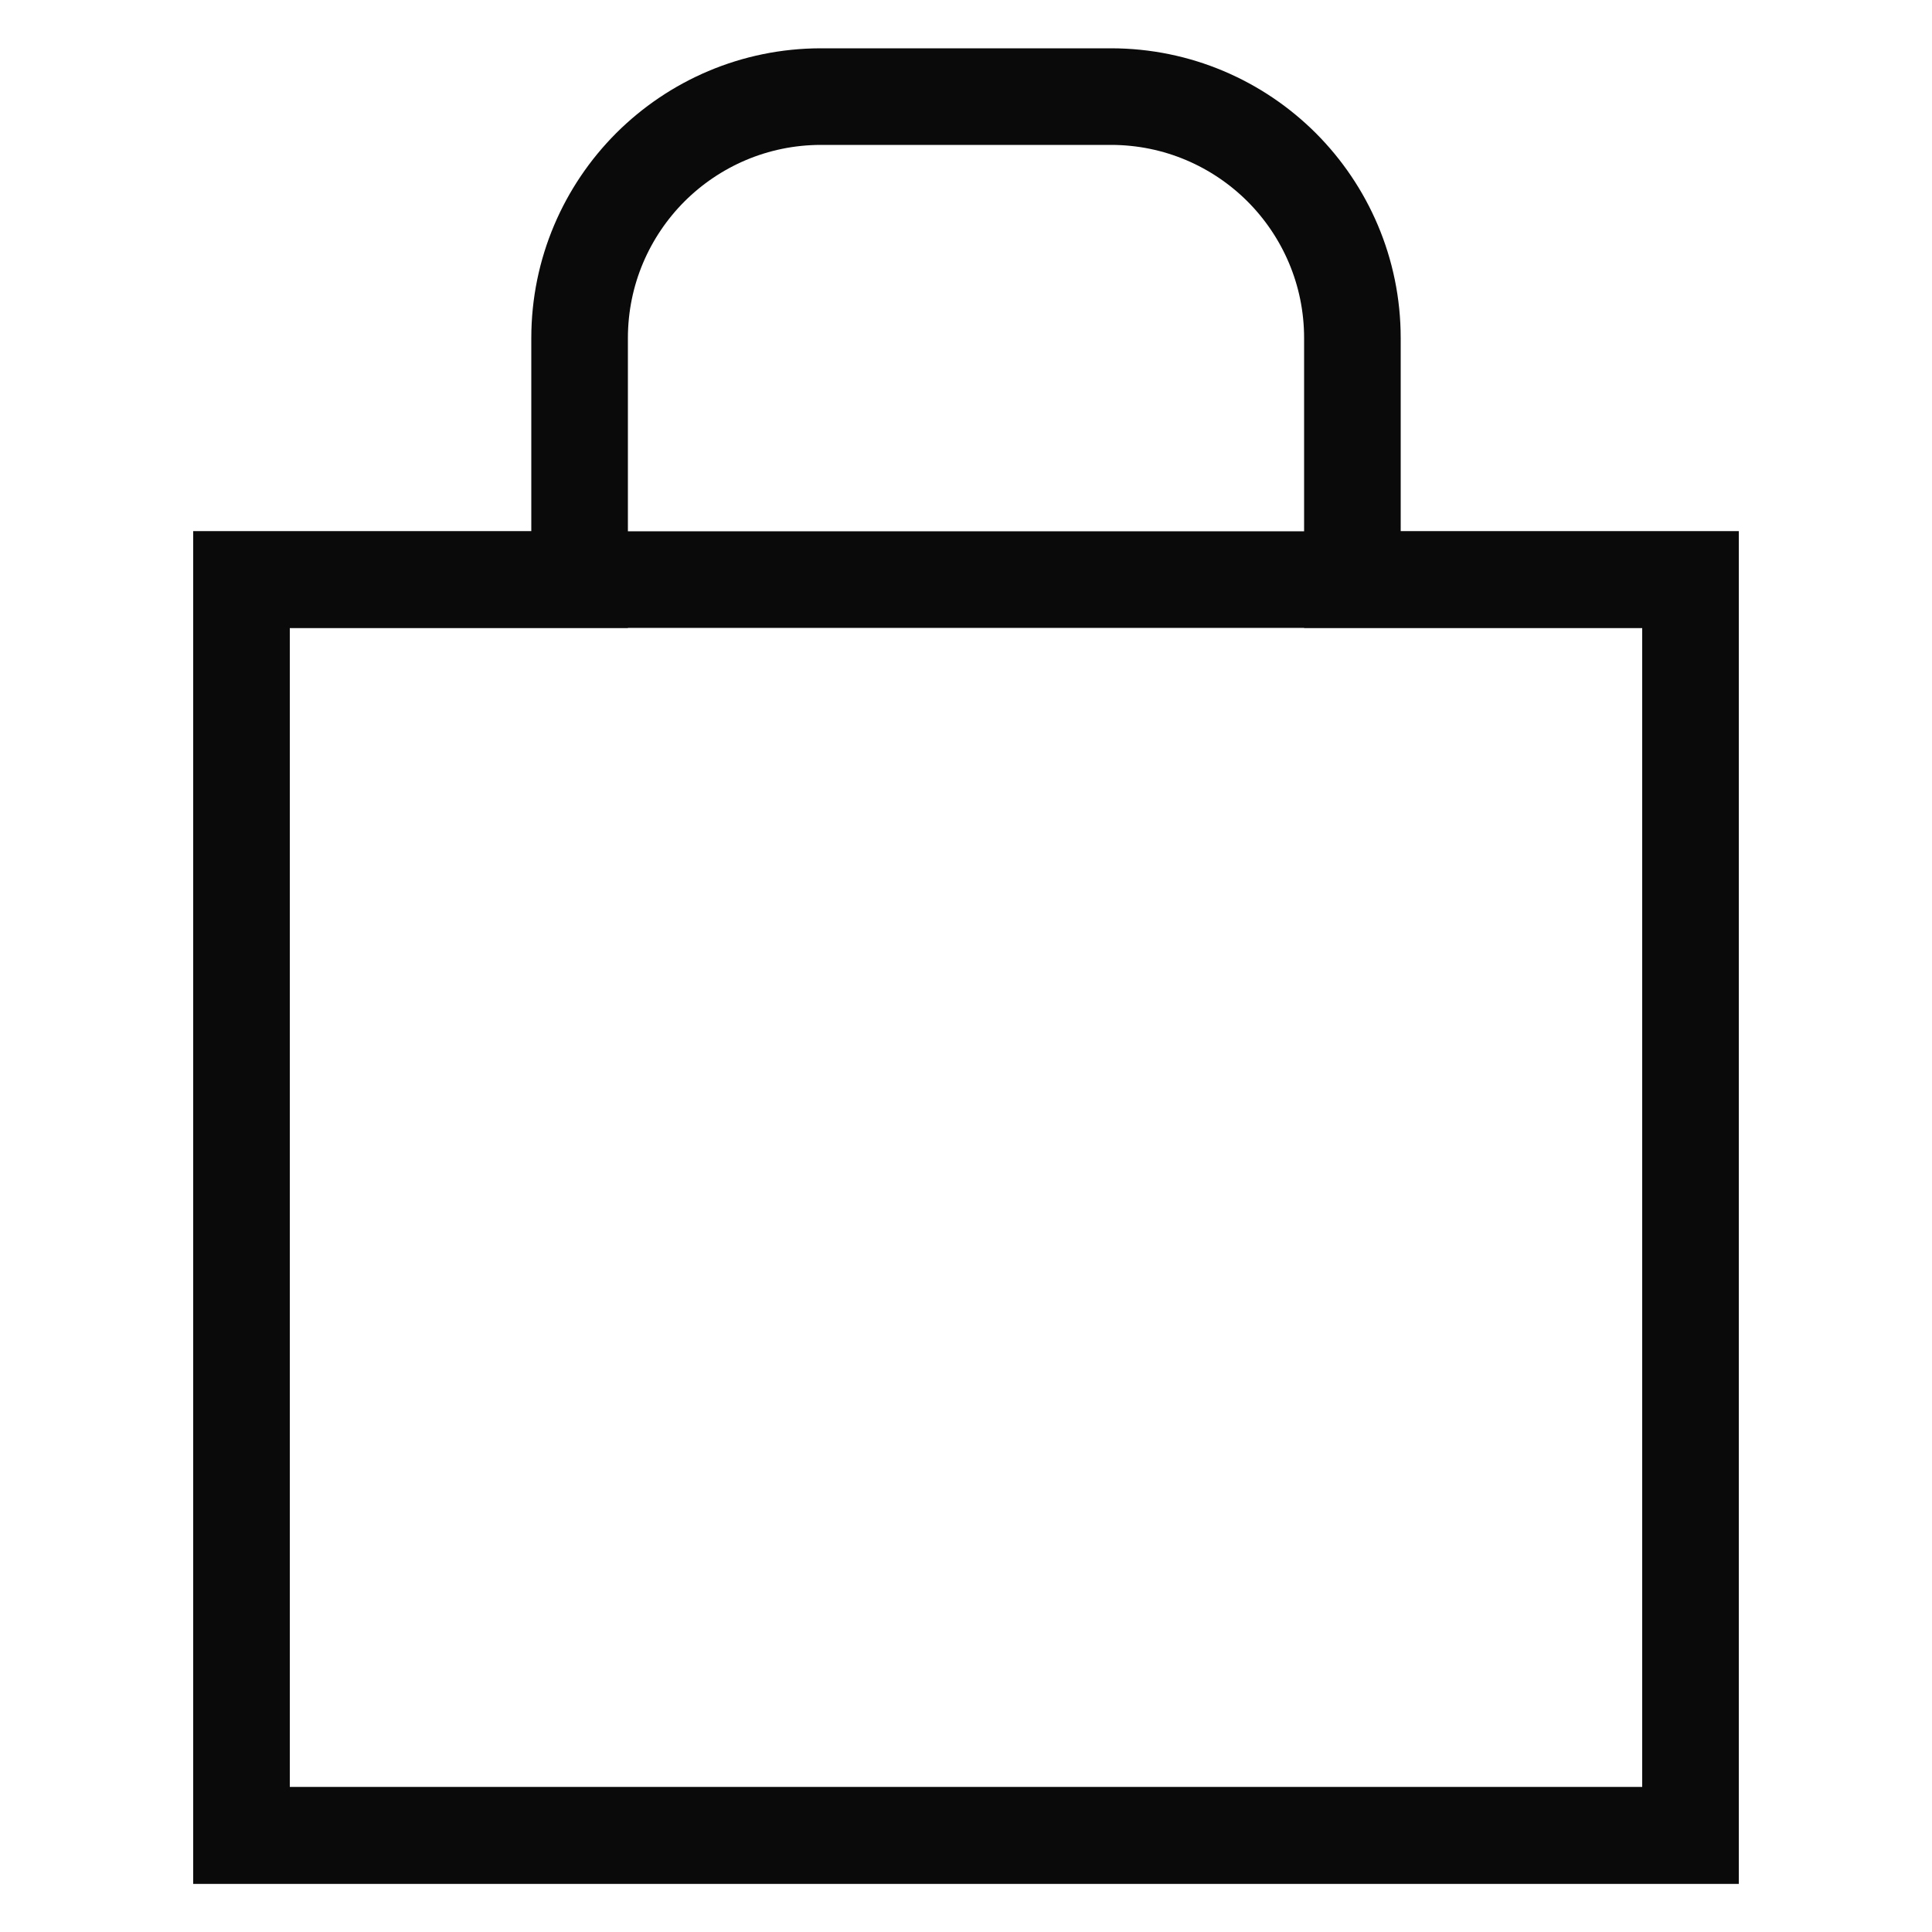 <?xml version="1.0" encoding="UTF-8"?>
<svg width="20px" height="20px" viewBox="0 0 20 20" version="1.1" xmlns="http://www.w3.org/2000/svg" xmlns:xlink="http://www.w3.org/1999/xlink">
    <title>Artboard</title>
    <g id="Artboard" stroke="none" stroke-width="1" fill="none" fill-rule="evenodd">
        <g id="Group" transform="translate(2, 0.5)" stroke="#0A0A0A">
            <path d="M9.5,0.5 C10.19,0.5 10.815,0.78 11.268,1.232 C11.72,1.685 12,2.31 12,3 L12,3 L12,5.5 L15.5,5.5 L15.5,18.5 L0.5,18.5 L0.5,5.5 L4,5.5 L4,3 C4,2.31 4.28,1.685 4.732,1.232 C5.185,0.78 5.81,0.5 6.5,0.5 L6.5,0.5 Z" id="Combined-Shape"></path>
            <rect id="Rectangle" x="0.5" y="5.5" width="15" height="13"></rect>
        </g>
    </g>
</svg>